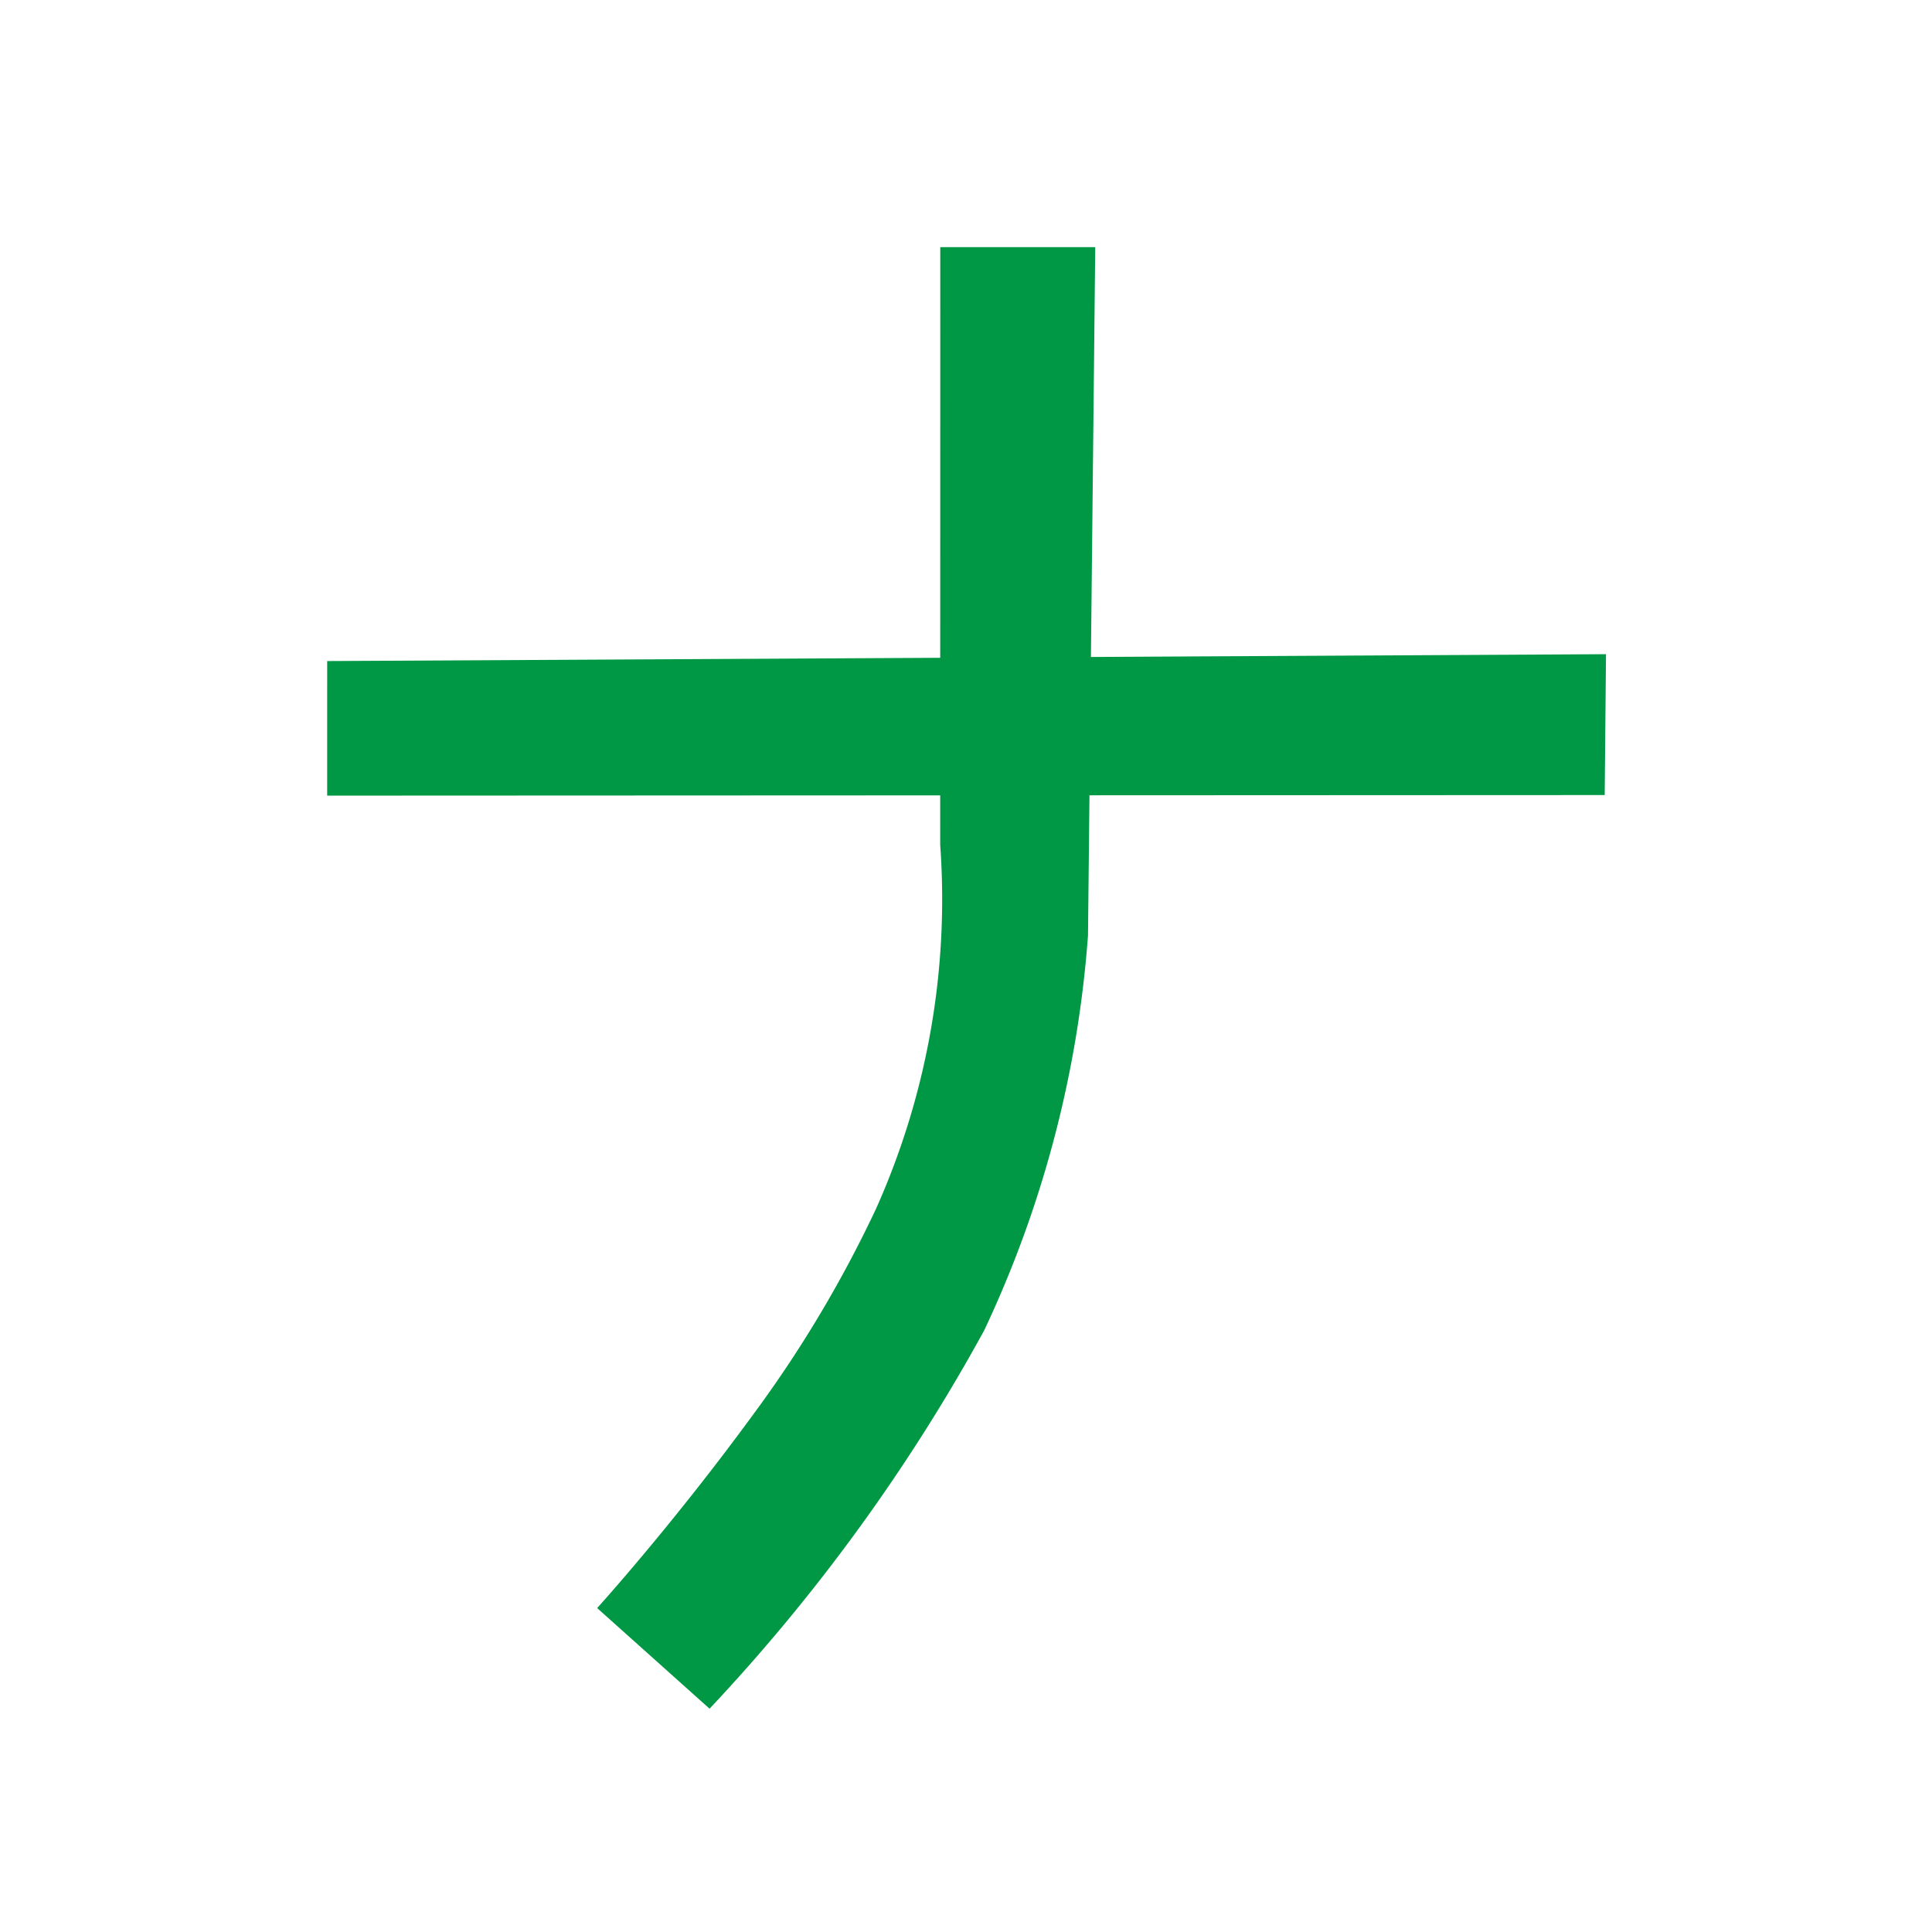 <svg xmlns="http://www.w3.org/2000/svg" width="48" height="48" viewBox="0 0 48 48">
  <g id="グループ_63448" data-name="グループ 63448" transform="translate(-2223 -172)">
    <rect id="長方形_33030" data-name="長方形 33030" width="48" height="48" transform="translate(2223 172)" fill="#fff"/>
    <g id="グループ_63441" data-name="グループ 63441" transform="translate(2235.038 177.548) rotate(21)">
      <path id="パス_36177" data-name="パス 36177" d="M0,.725,31.764,0l.029,3.5L.058,4.068Z" transform="translate(0 10.873) rotate(-20)" fill="#009844"/>
    </g>
    <path id="パス_36187" data-name="パス 36187" d="M-22.468,0h3.85l-.18,17.1a27.7,27.7,0,0,1-2.581,9.817A45.874,45.874,0,0,1-28.2,36.312l-2.793-2.5s1.843-2.029,3.862-4.789a30.187,30.187,0,0,0,3.07-5.139,18.814,18.814,0,0,0,1.591-9.036Z" transform="translate(2268.829 178.14)" fill="#009844"/>
  </g>
</svg>
